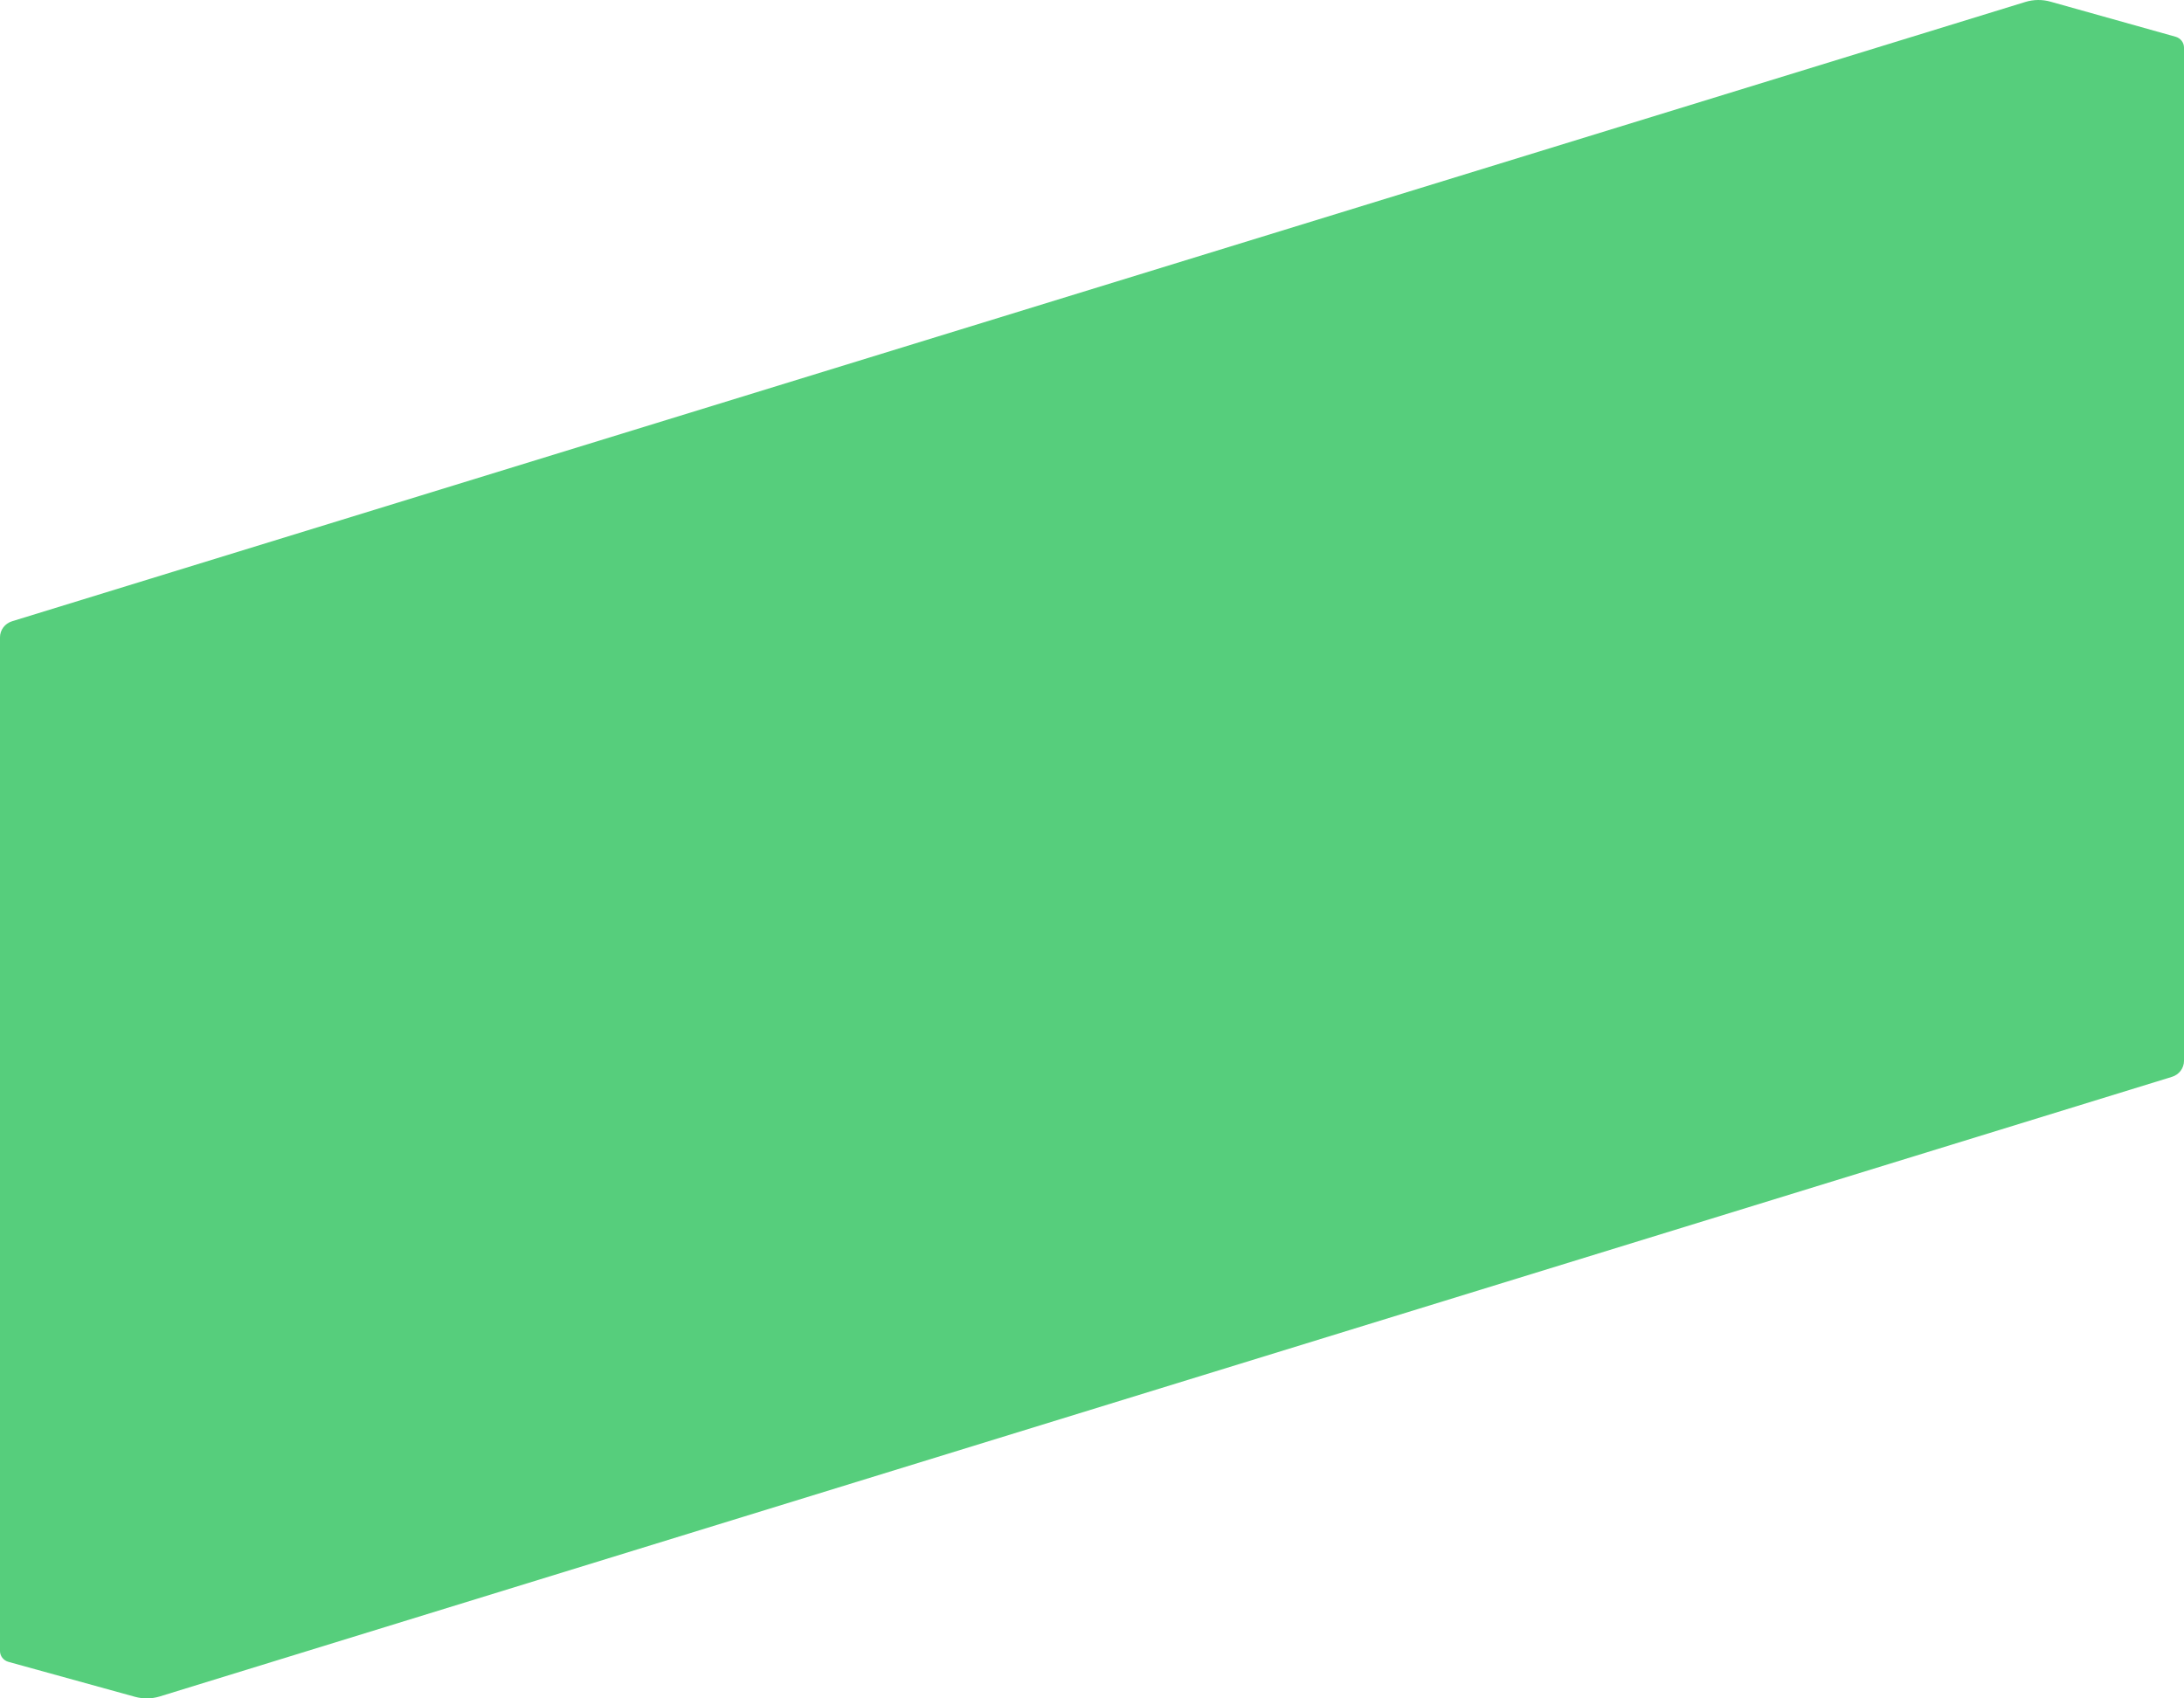 <?xml version="1.0" encoding="UTF-8"?> <svg xmlns="http://www.w3.org/2000/svg" width="180" height="140" viewBox="0 0 180 140" fill="none"> <path d="M166.939 0.157L1.002 51.209C0.406 51.39 0 51.926 0 52.533V136.094C0 136.51 0.284 136.875 0.695 136.988L11.118 139.867C11.788 140.052 12.498 140.044 13.162 139.842L178.999 88.768C179.594 88.588 180 88.052 180 87.445V3.923C180 3.508 179.718 3.144 179.309 3.029L168.995 0.137C168.322 -0.052 167.607 -0.045 166.939 0.157Z" fill="#56CE7C"></path> </svg> 